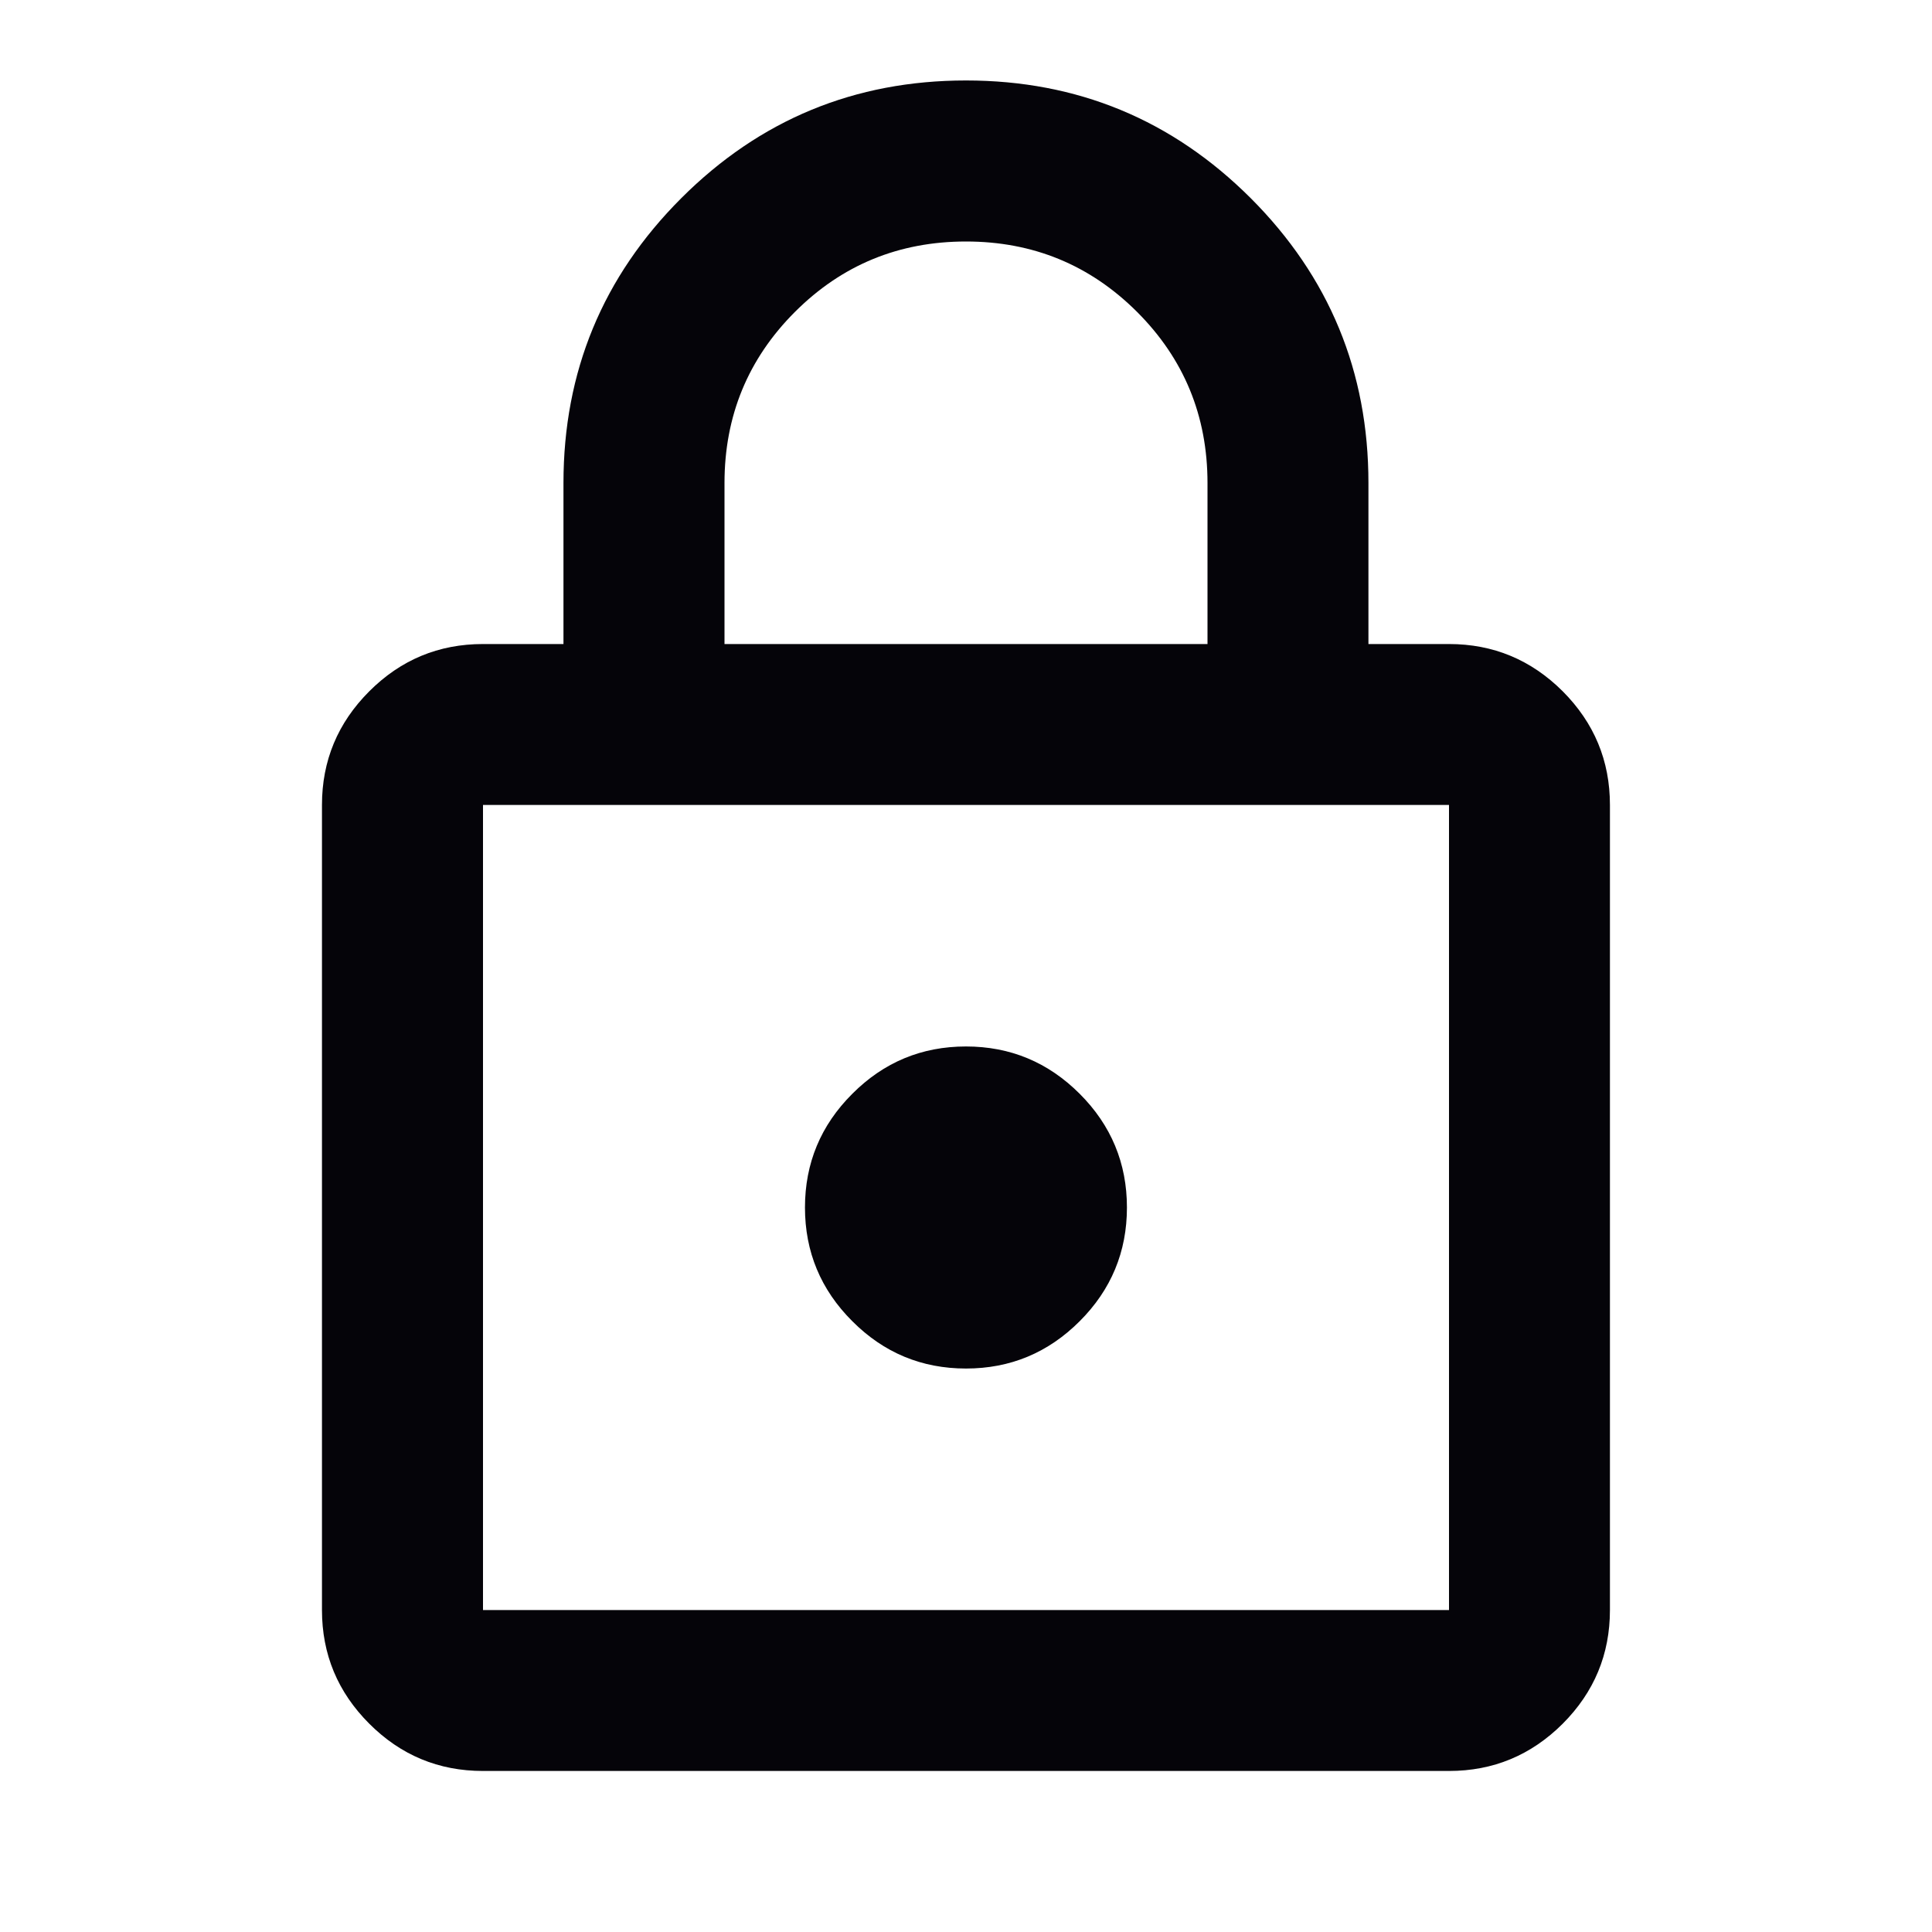 <svg width="20" height="20" viewBox="0 0 20 20" fill="none" xmlns="http://www.w3.org/2000/svg">
<path d="M5 18.333C4.541 18.333 4.149 18.17 3.823 17.844C3.496 17.517 3.333 17.125 3.333 16.667V8.333C3.333 7.875 3.496 7.483 3.823 7.156C4.149 6.83 4.541 6.667 5 6.667H5.833V5C5.833 3.847 6.239 2.865 7.052 2.052C7.864 1.24 8.847 0.833 10 0.833C11.152 0.833 12.135 1.24 12.948 2.052C13.76 2.865 14.166 3.847 14.166 5V6.667H15C15.458 6.667 15.85 6.83 16.177 7.156C16.503 7.483 16.666 7.875 16.666 8.333V16.667C16.666 17.125 16.503 17.517 16.177 17.844C15.85 18.17 15.458 18.333 15 18.333H5ZM5 16.667H15V8.333H5V16.667ZM10 14.167C10.458 14.167 10.85 14.004 11.177 13.677C11.503 13.351 11.666 12.958 11.666 12.5C11.666 12.042 11.503 11.649 11.177 11.323C10.85 10.996 10.458 10.833 10 10.833C9.541 10.833 9.149 10.996 8.823 11.323C8.496 11.649 8.333 12.042 8.333 12.5C8.333 12.958 8.496 13.351 8.823 13.677C9.149 14.004 9.541 14.167 10 14.167ZM7.5 6.667H12.5V5C12.5 4.306 12.257 3.715 11.771 3.229C11.284 2.743 10.694 2.5 10 2.5C9.305 2.5 8.715 2.743 8.229 3.229C7.743 3.715 7.5 4.306 7.5 5V6.667Z" fill="#050409"/>
</svg>
